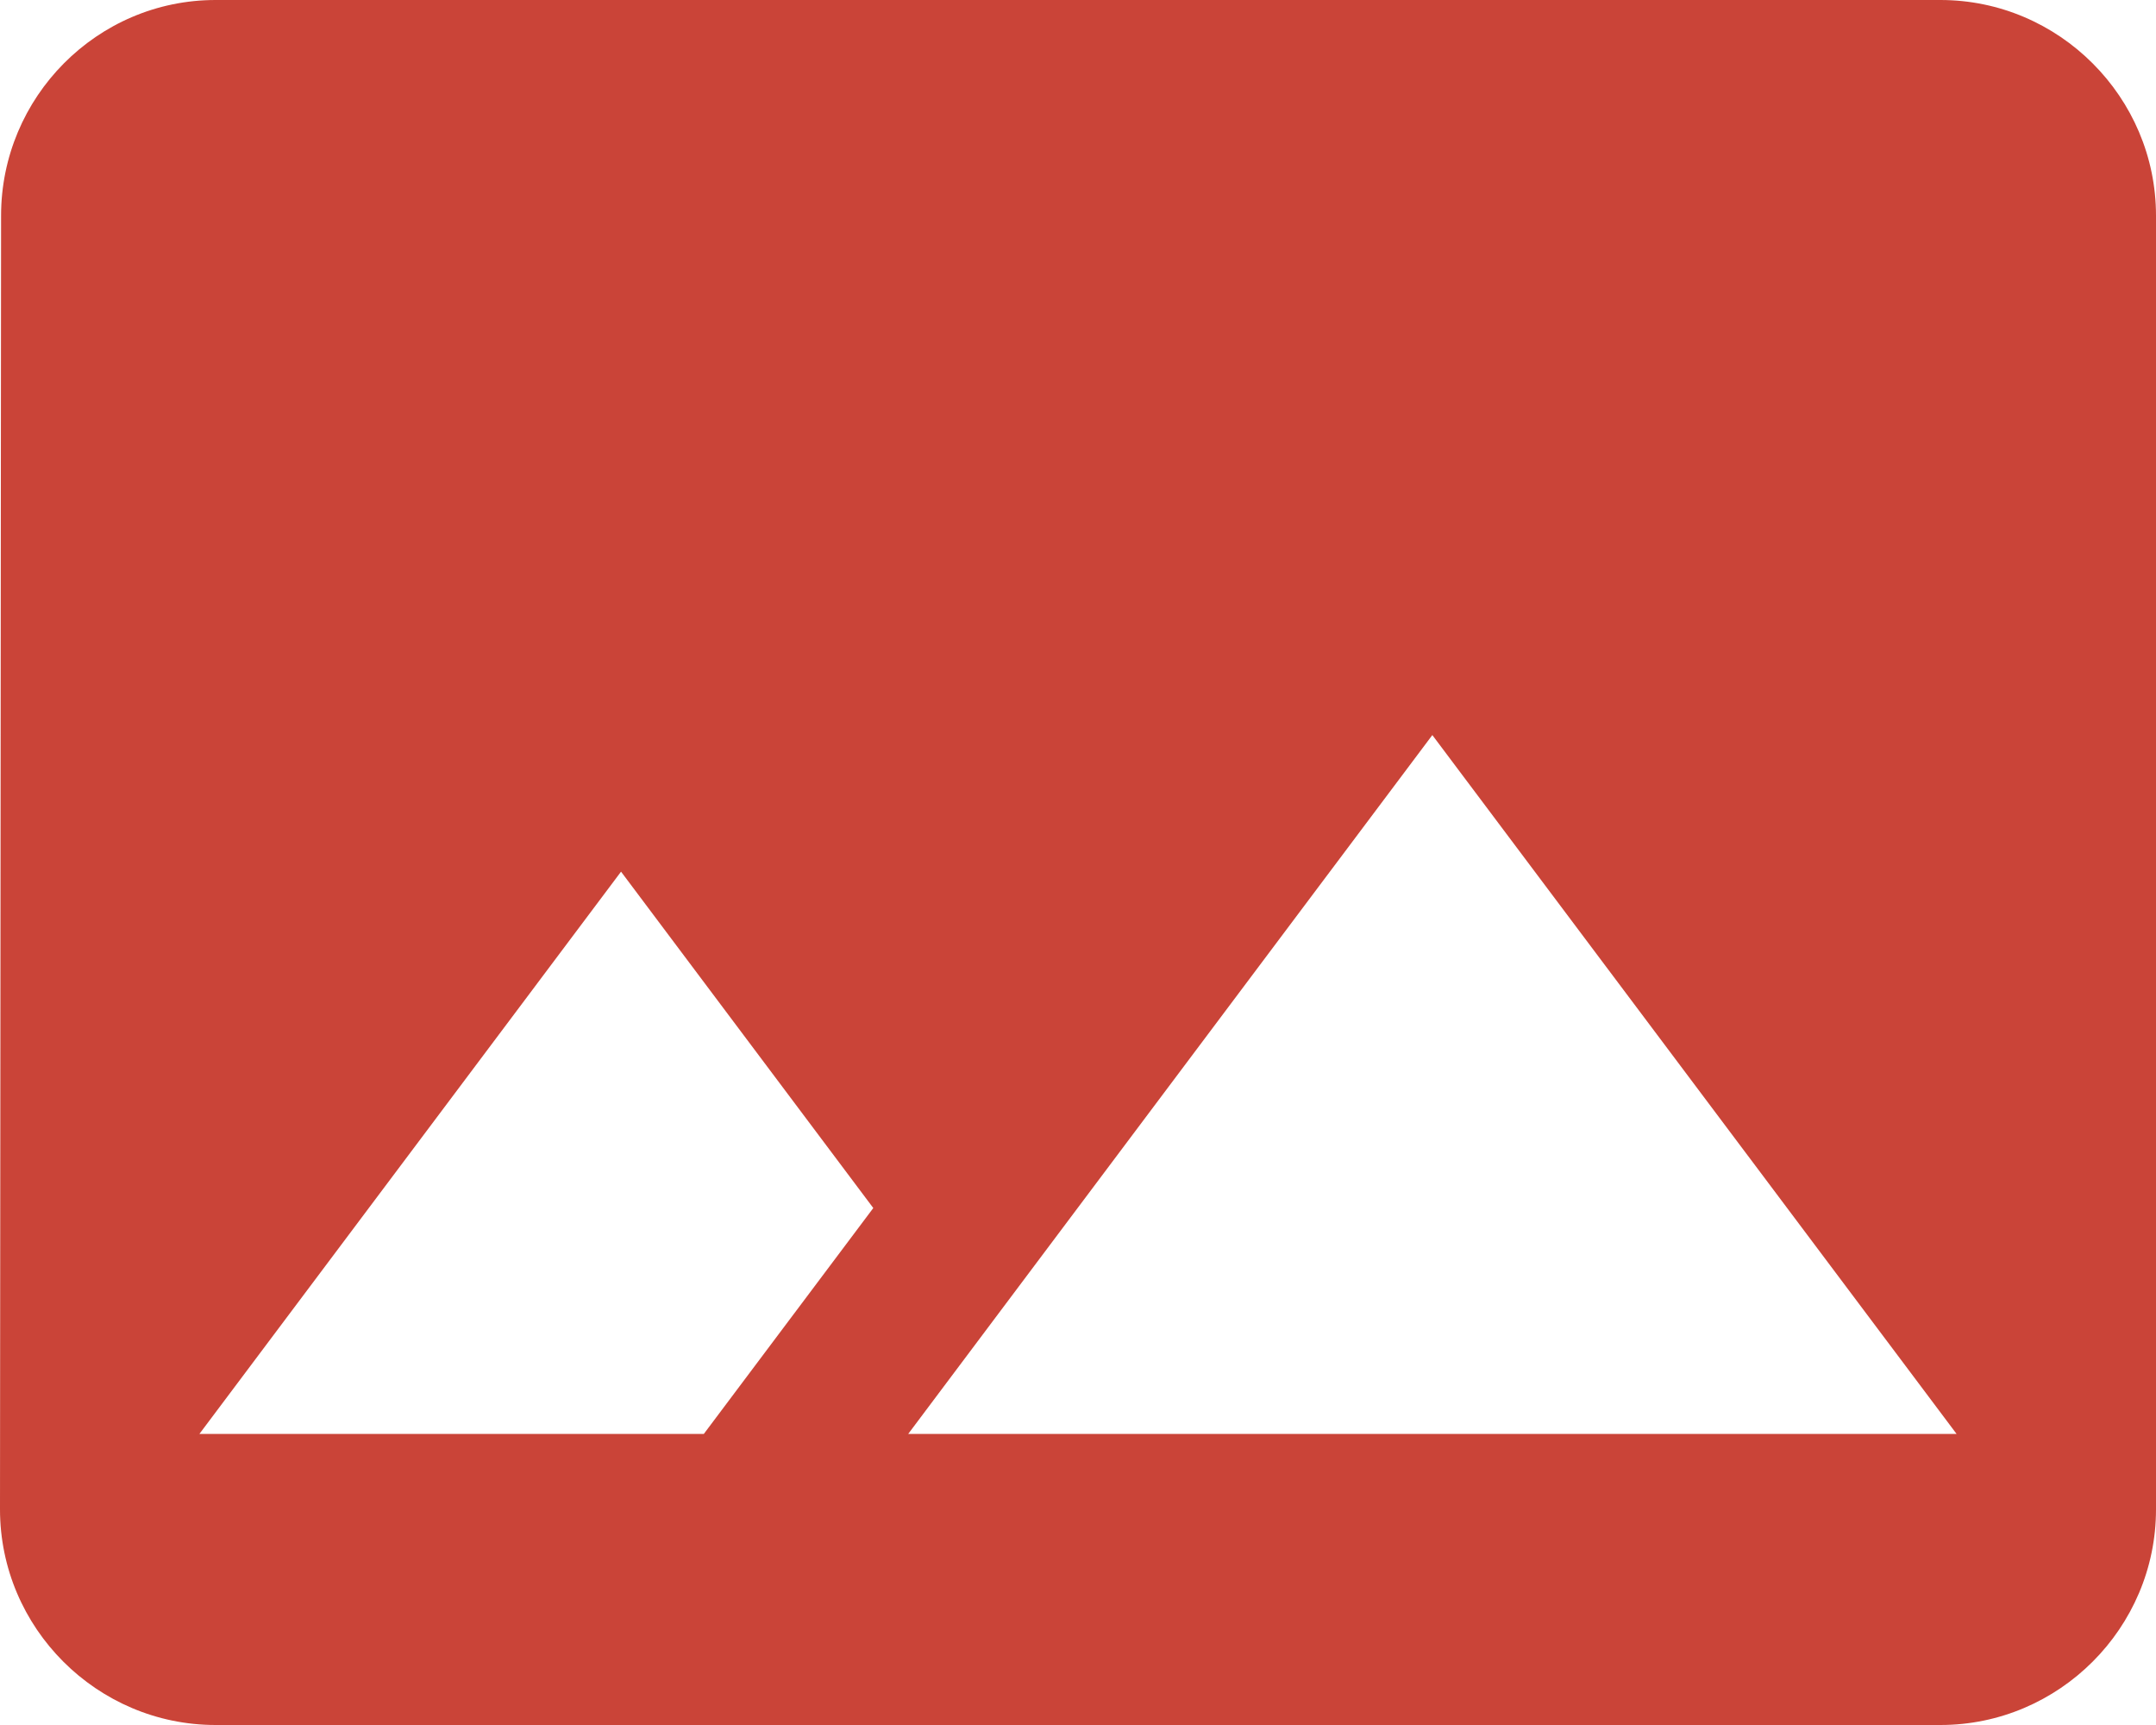 <?xml version="1.0" encoding="UTF-8"?>
<svg width="20px" height="16px" viewBox="0 0 20 16" version="1.1" xmlns="http://www.w3.org/2000/svg" xmlns:xlink="http://www.w3.org/1999/xlink">
    <!-- Generator: Sketch 59.1 (86144) - https://sketch.com -->
    <title>ico-image</title>
    <desc>Created with Sketch.</desc>
    <g id="Layouts" stroke="none" stroke-width="1" fill="none" fill-rule="evenodd">
        <g id="Artboard" transform="translate(-99, -369)" fill="#CA4438">
            <g id="media-icons" transform="translate(28, 172)">
                <path d="M79.425,210.3 L84.287,203.818 L89.15,210.3 L79.425,210.3 Z M77.529,210.3 L72.85,210.3 L76.761,205.085 L79.101,208.205 L77.529,210.3 Z M89,197 L73,197 C71.9,197 71.01,197.901 71.01,199 L71,211 C71,212.1 71.9,213 73,213 L89,213 C90.1,213 91,212.1 91,211 L91,199 C91,197.901 90.1,197 89,197 L89,197 Z" id="ico-image"></path>
            </g>
        </g>
    </g>
</svg>